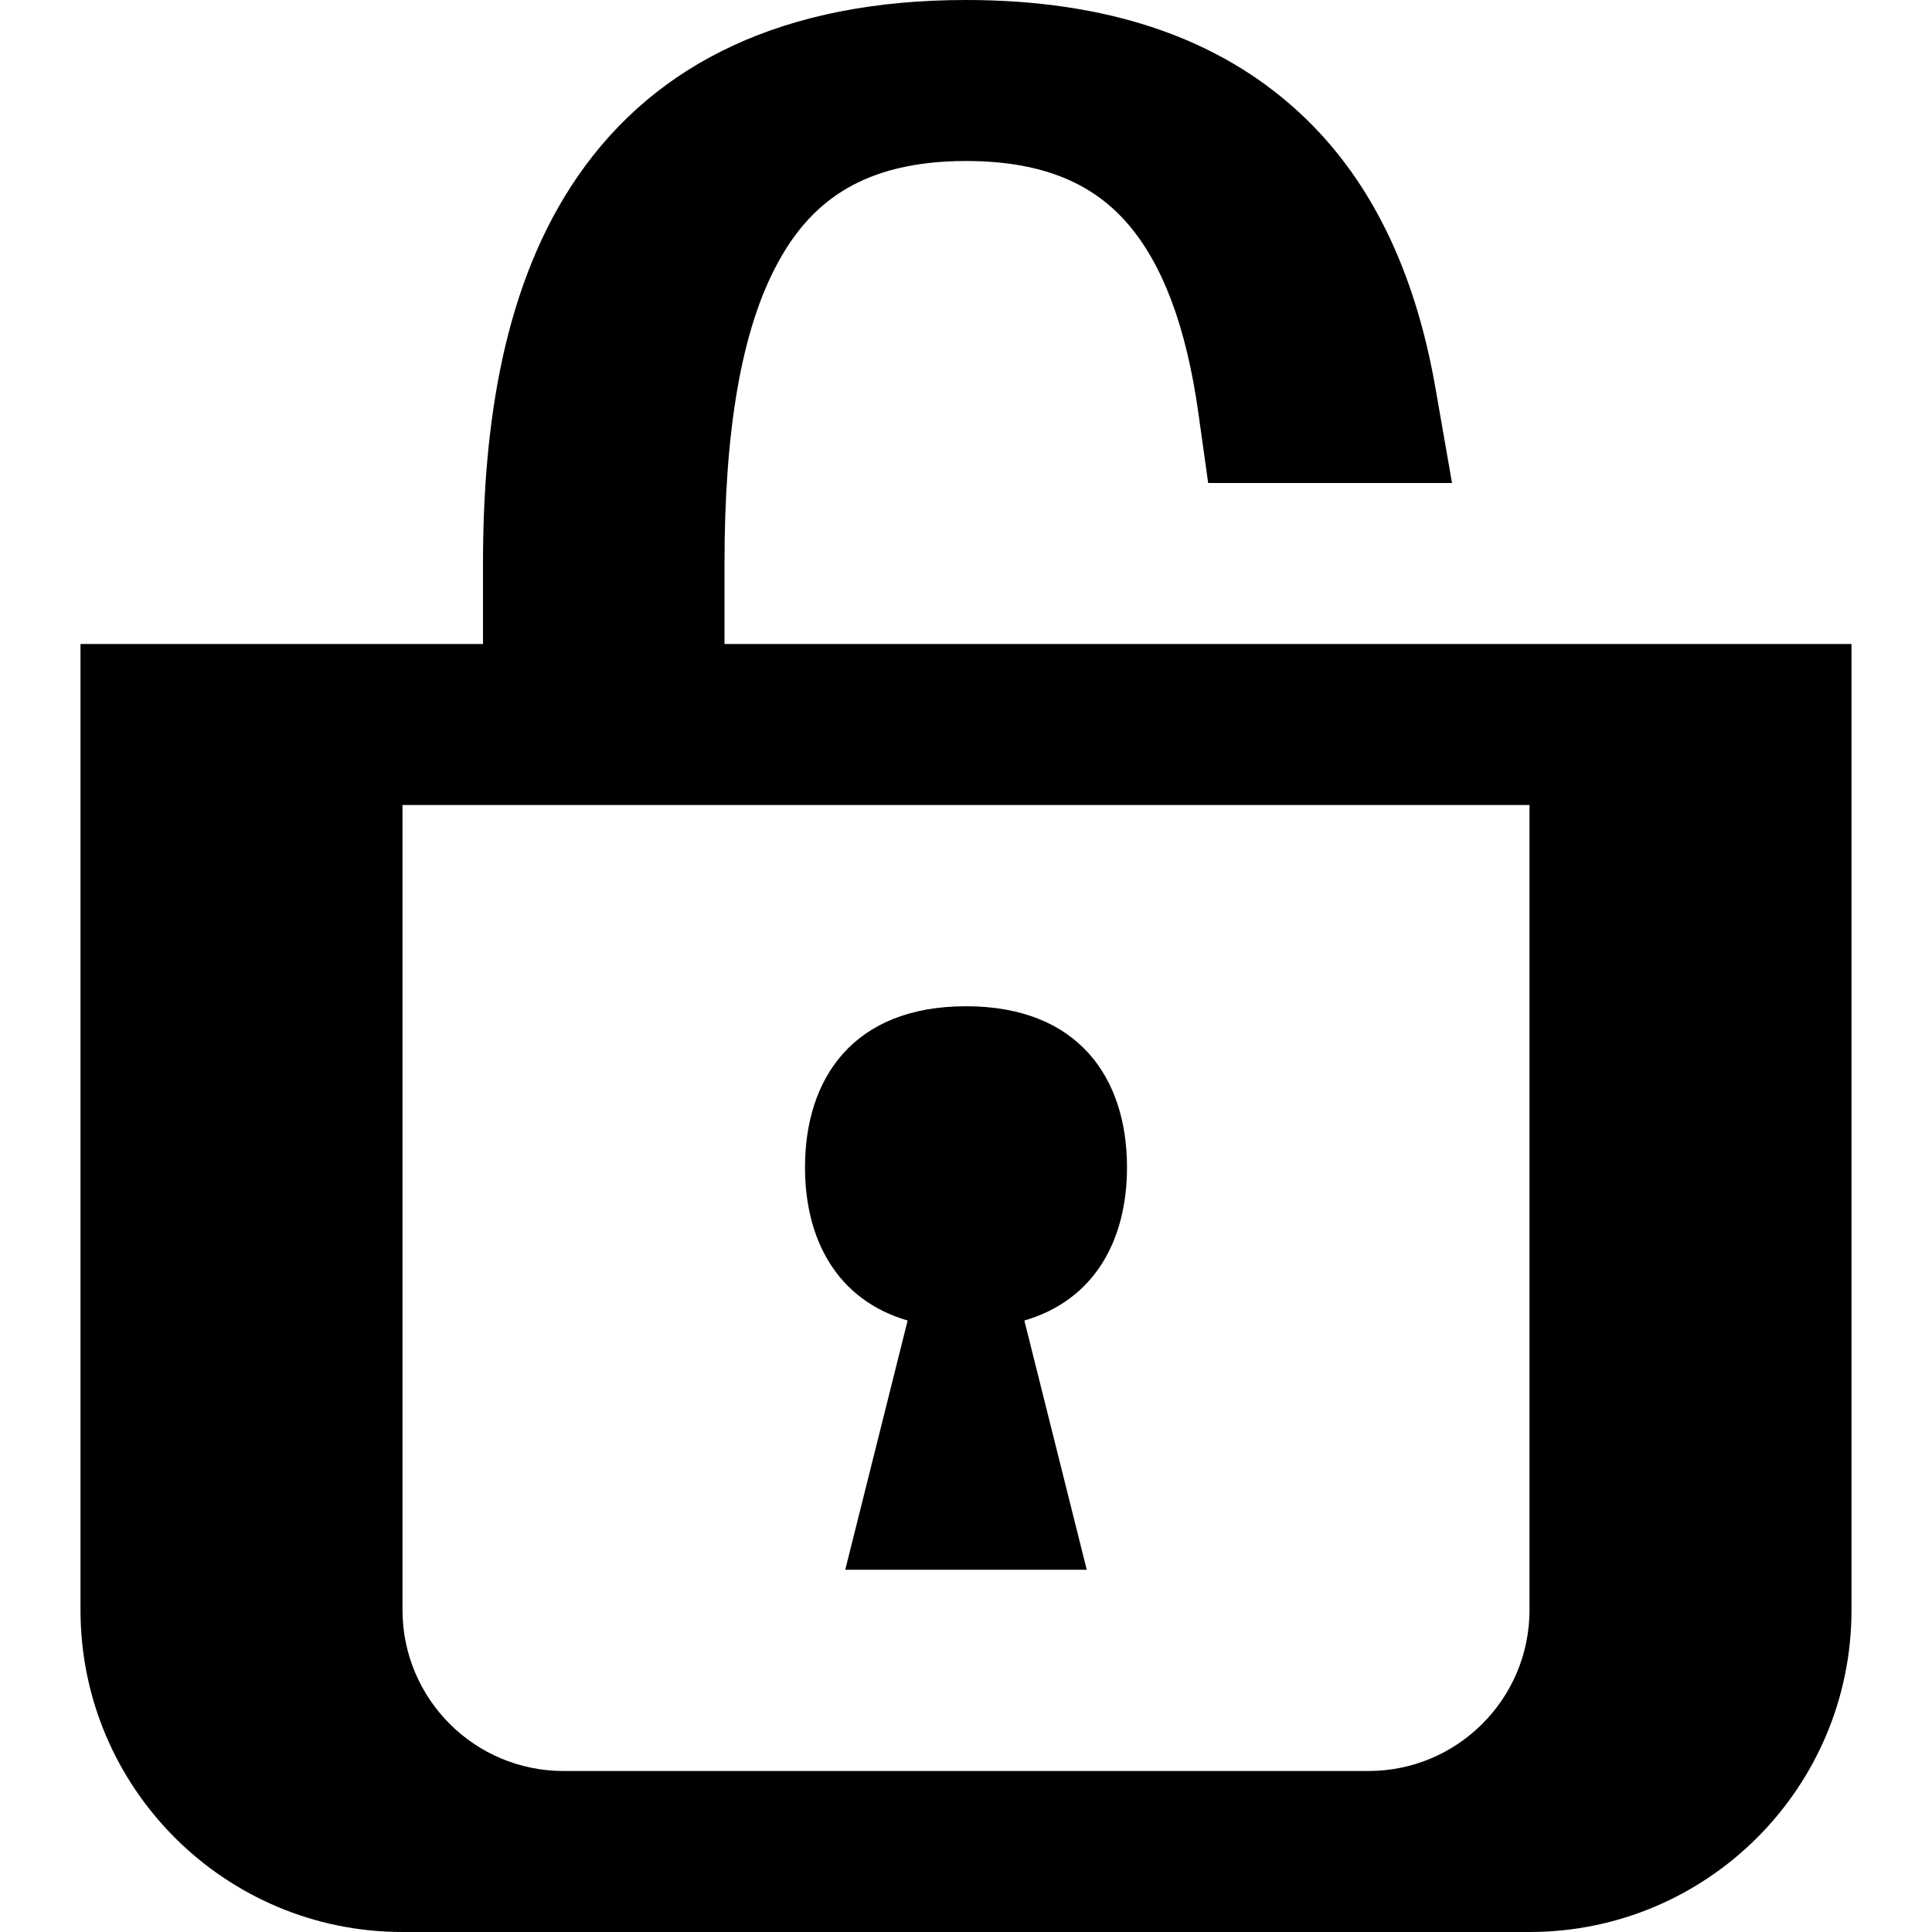 <svg xmlns="http://www.w3.org/2000/svg" viewBox="0 0 576 576"><!--! Font Awesome Pro 7.1.0 by @fontawesome - https://fontawesome.com License - https://fontawesome.com/license (Commercial License) Copyright 2025 Fonticons, Inc. --><path fill="currentColor" d="M144 168L144 192L24 192L24 480C24 533 67 576 120 576L456 576C509 576 552 533 552 480L552 192L216 192L216 168C216 129.2 220.8 98.3 232.2 77.8C237.6 68 244.3 60.9 252.6 56.1C260.9 51.3 272.2 48 288 48C312.4 48 326.7 55.7 336.2 66.7C346.6 78.7 353.7 97.4 357.3 123.3L360.2 144L432.9 144L428 115.9C422.6 84.9 410.9 55.2 387.2 33.4C363.2 11.3 330.2 0 288 0C234 0 195.7 18.6 172.3 52.5C150.1 84.6 144 126.7 144 168zM144 240L456 240L456 480C456 506.5 434.5 528 408 528L168 528C141.5 528 120 506.5 120 480L120 240L144 240zM305.4 393.7C326.6 387.5 336 369.4 336 348C336 321.5 321.6 300 288 300C254.4 300 240 321.5 240 348C240 369.4 249.4 387.5 270.6 393.7L252 468L324 468L305.4 393.7z"/></svg>